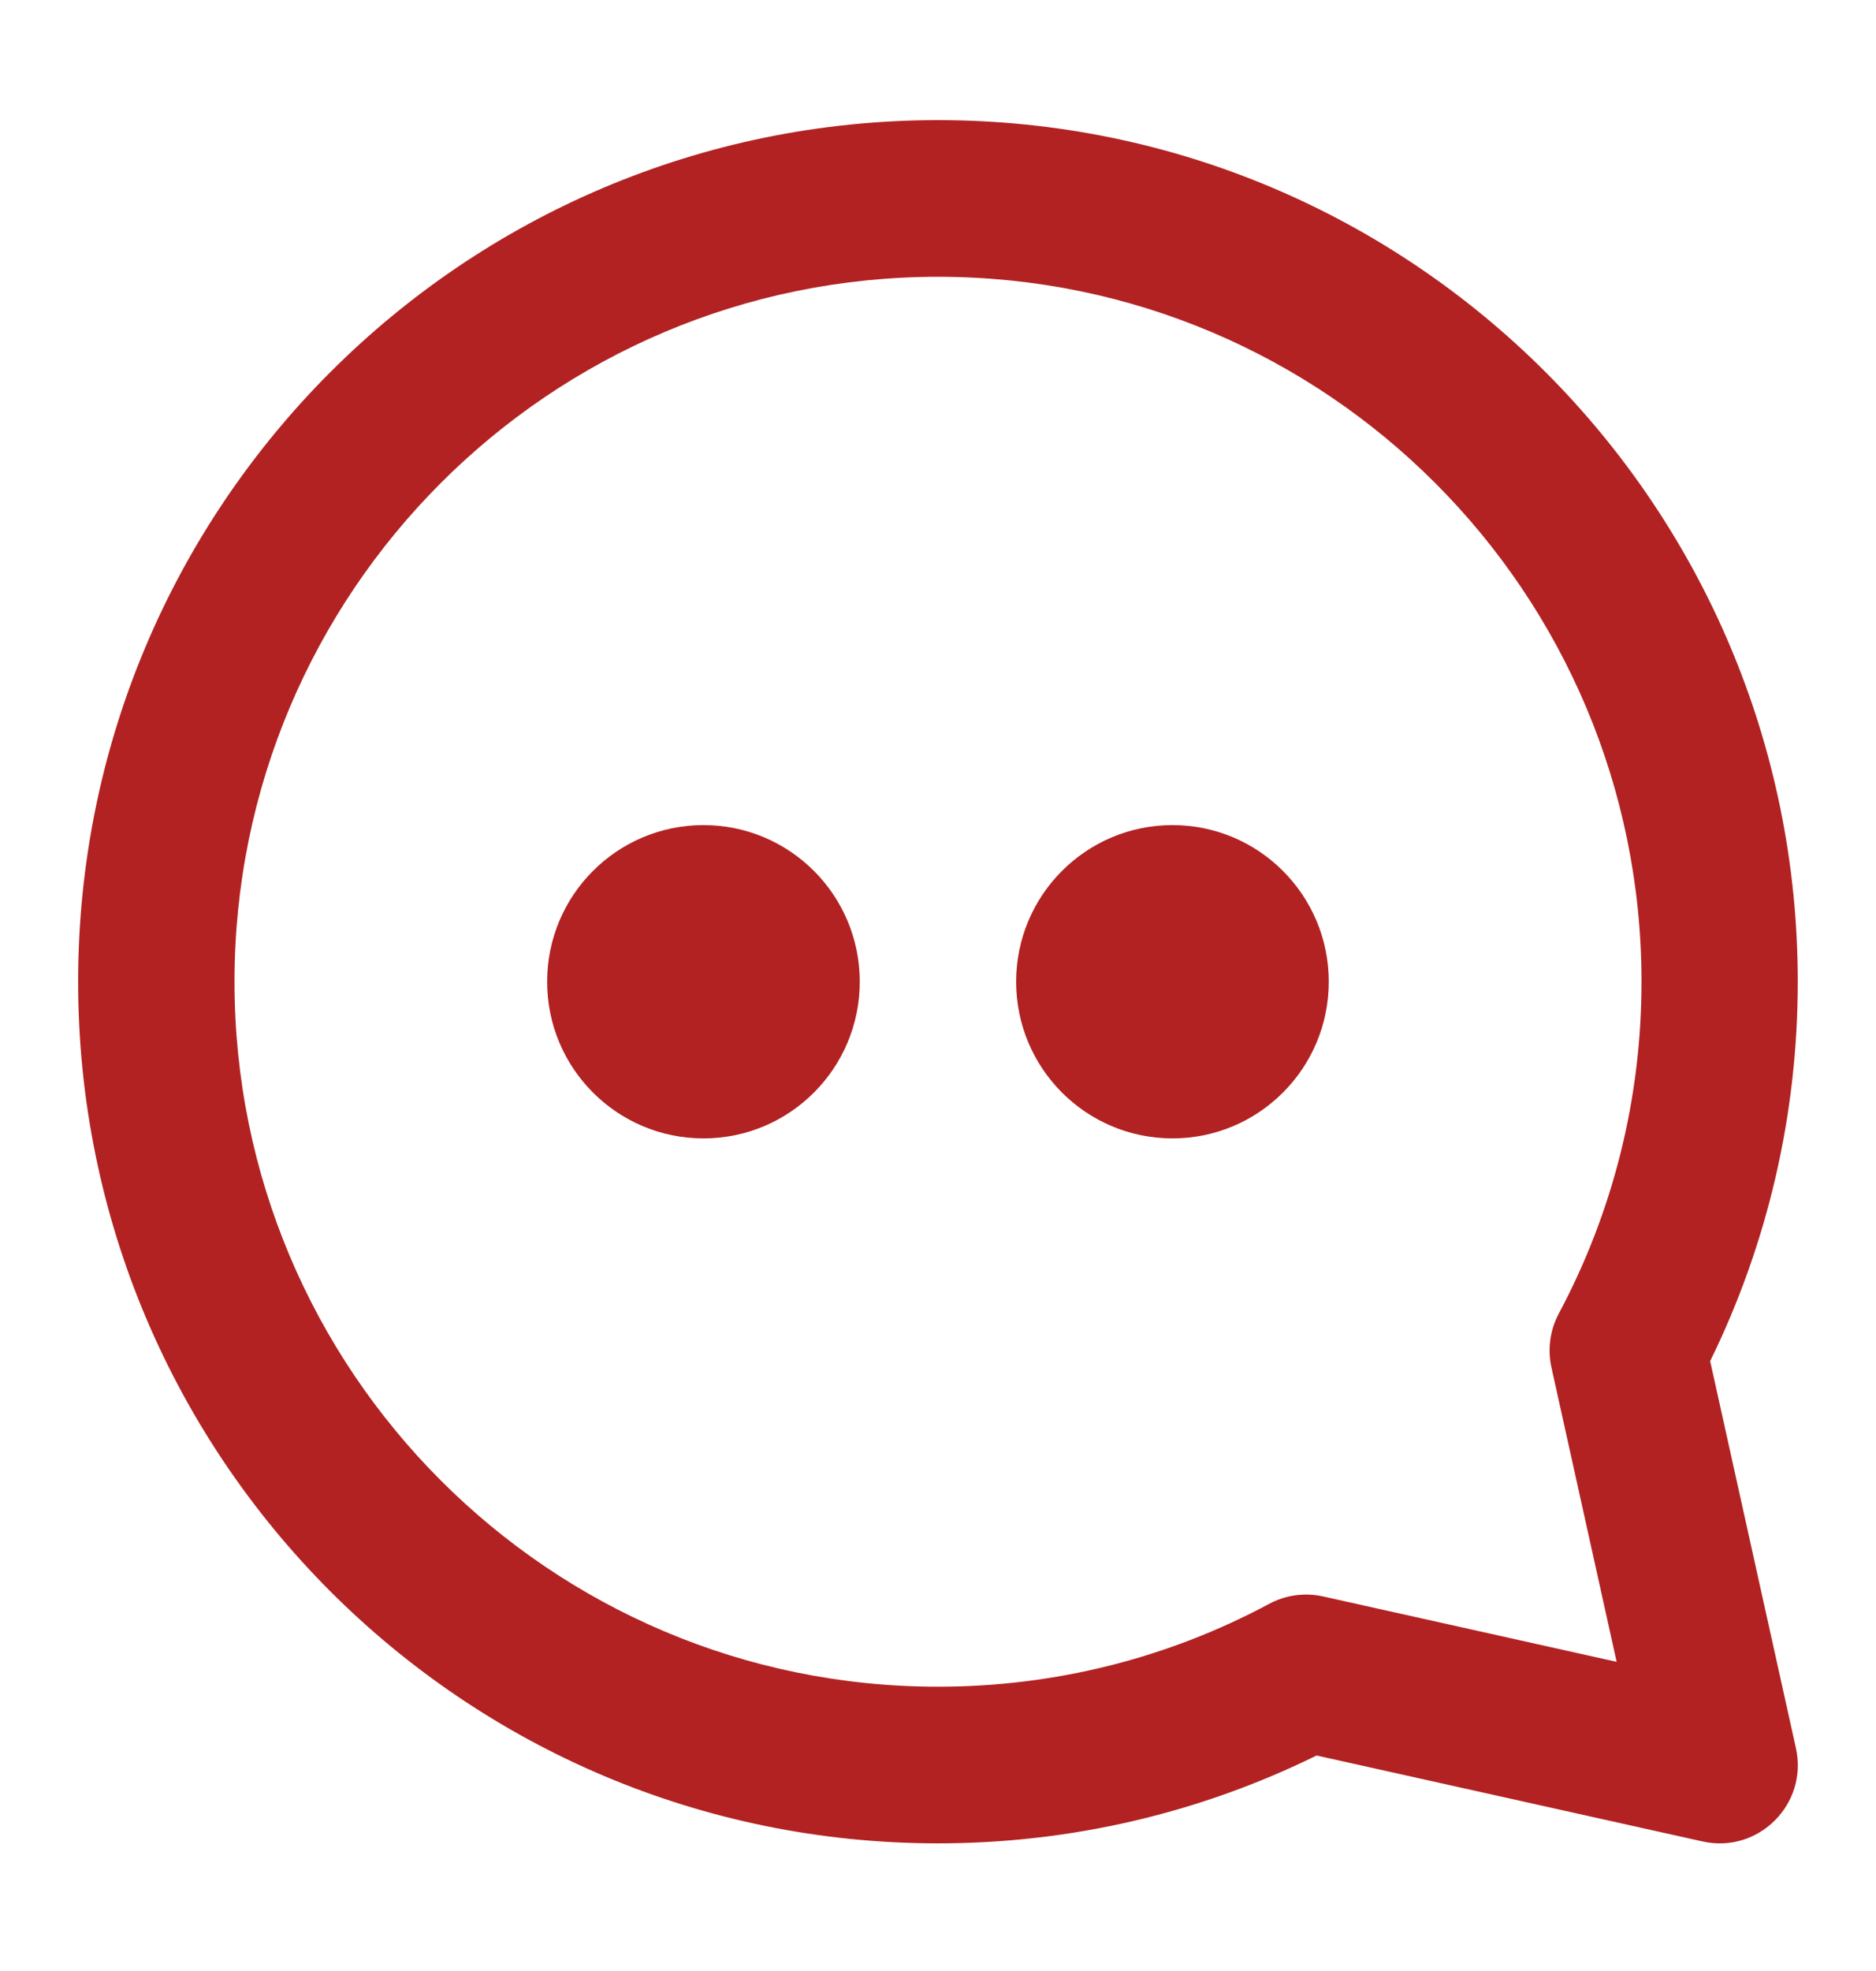 <svg width="20" height="21" viewBox="0 0 20 21" fill="none" xmlns="http://www.w3.org/2000/svg">
<path fill-rule="evenodd" clip-rule="evenodd" d="M18.152 19.62C18.748 19.752 19.279 19.22 19.146 18.624L18.232 14.502C18.843 13.256 19.166 11.88 19.166 10.46C19.166 5.39 15.062 1.28 10 1.28C4.937 1.28 0.833 5.39 0.833 10.46C0.833 15.53 4.937 19.64 10 19.64C11.418 19.64 12.792 19.316 14.036 18.704L18.152 19.62ZM16.618 13.996C16.524 14.172 16.497 14.376 16.54 14.57L17.235 17.706L14.104 17.009C13.91 16.966 13.706 16.994 13.531 17.088C12.454 17.665 11.25 17.971 10 17.971C5.858 17.971 2.5 14.608 2.5 10.46C2.5 6.312 5.858 2.949 10 2.949C14.142 2.949 17.5 6.312 17.5 10.46C17.5 11.712 17.194 12.917 16.618 13.996Z" fill="#B22222"/>
<path fill-rule="evenodd" clip-rule="evenodd" d="M7.5 12.129C8.42 12.129 9.166 11.382 9.166 10.46C9.166 9.538 8.42 8.791 7.5 8.791C6.579 8.791 5.833 9.538 5.833 10.46C5.833 11.382 6.579 12.129 7.5 12.129Z" fill="#B22222"/>
<path fill-rule="evenodd" clip-rule="evenodd" d="M12.5 12.129C13.42 12.129 14.166 11.382 14.166 10.46C14.166 9.538 13.42 8.791 12.5 8.791C11.579 8.791 10.833 9.538 10.833 10.46C10.833 11.382 11.579 12.129 12.5 12.129Z" fill="#B22222"/>
</svg>

